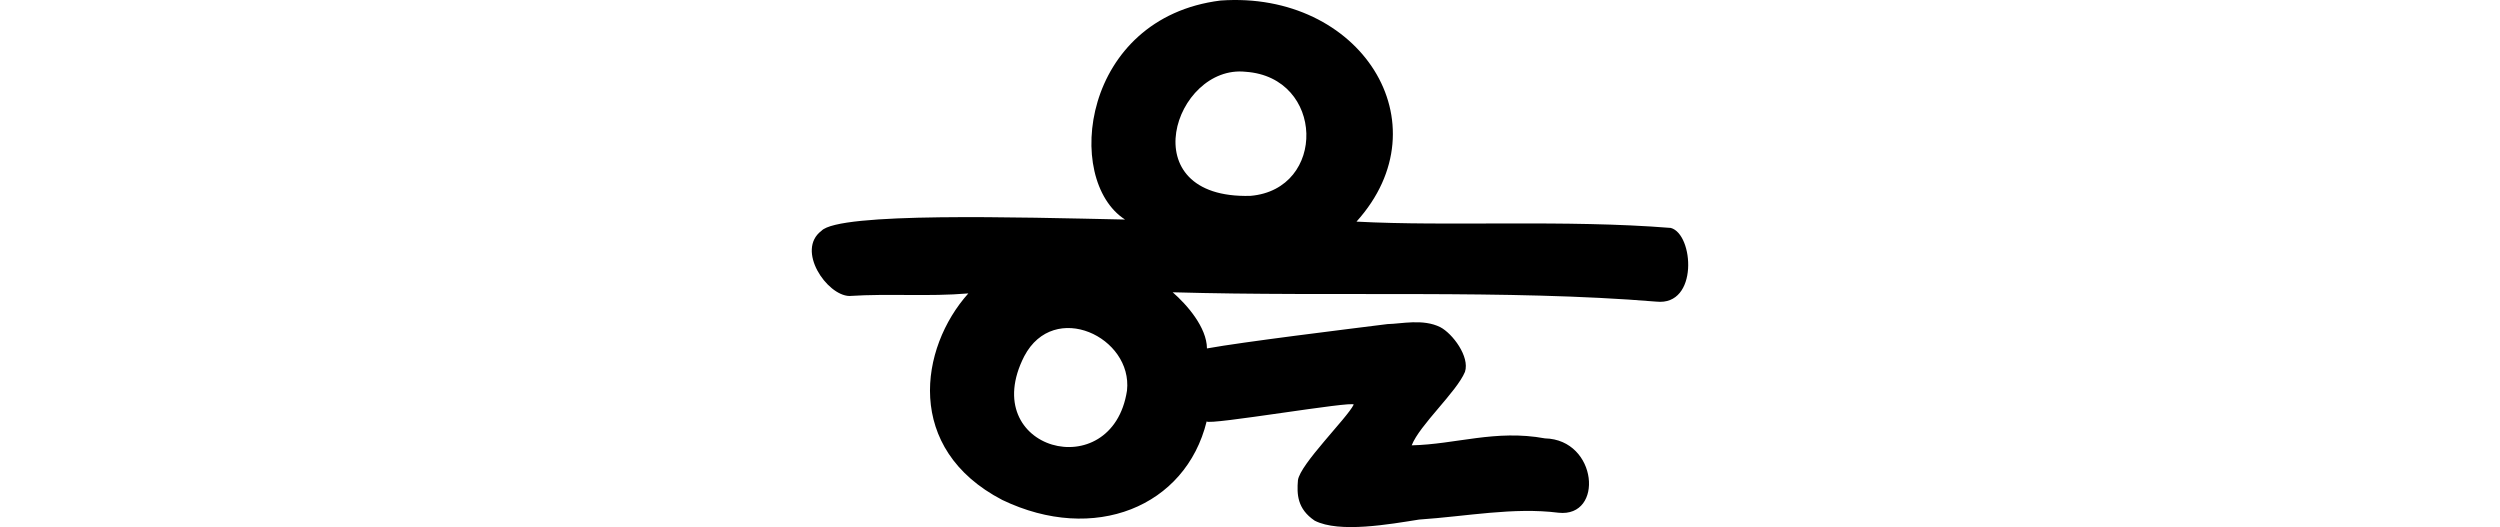 <?xml version="1.0" encoding="UTF-8" standalone="no"?>
<!-- Created with Inkscape (http://www.inkscape.org/) -->

<svg
   xmlns:dc="http://purl.org/dc/elements/1.1/"
   xmlns:cc="http://creativecommons.org/ns#"
   xmlns:rdf="http://www.w3.org/1999/02/22-rdf-syntax-ns#"
   xmlns:svg="http://www.w3.org/2000/svg"
   xmlns="http://www.w3.org/2000/svg"
   xmlns:sodipodi="http://sodipodi.sourceforge.net/DTD/sodipodi-0.dtd"
   xmlns:inkscape="http://www.inkscape.org/namespaces/inkscape"
   width="200"
   height="42.167"
   id="svg2"
   version="1.1"
   inkscape:version="0.48.3.1 r9886"
   sodipodi:docname="odor.svg">
  <defs
     id="defs4" />
  <sodipodi:namedview
     id="base"
     pagecolor="#ffffff"
     bordercolor="#666666"
     borderopacity="1.0"
     inkscape:pageopacity="0.0"
     inkscape:pageshadow="2"
     inkscape:zoom="2.8"
     inkscape:cx="-128.36787"
     inkscape:cy="25.653746"
     inkscape:document-units="px"
     inkscape:current-layer="layer1"
     showgrid="false"
     fit-margin-top="0"
     fit-margin-left="0"
     fit-margin-right="0"
     fit-margin-bottom="0"
     inkscape:window-width="1301"
     inkscape:window-height="744"
     inkscape:window-x="65"
     inkscape:window-y="24"
     inkscape:window-maximized="1" />
  <g
     inkscape:label="Layer 1"
     inkscape:groupmode="layer"
     id="layer1"
     transform="translate(39.429,-616.484)">
    <path
       style="fill:#000000"
       d="m 58.21,616.527 c -11.101,1.388 -12.572,14.344 -7.636,17.521 -8.524,-0.18 -22.854,-0.6 -24.287,0.901 -2.054,1.547 0.43,5.167 2.226,5.214 3.285,-0.209 6.251,0.067 9.524,-0.205 -3.9,4.35 -5.138,12.437 2.719,16.524 7.348,3.525 14.671,0.548 16.347,-6.286 0.11,0.34 11.86,-1.685 11.762,-1.338 -0.537,1.087 -4.289,4.762 -4.459,6.045 -0.092,1.115 -0.061,2.289 1.339,3.234 1.969,1.012 6.035,0.278 8.349,-0.087 3.855,-0.263 7.551,-1.001 11.156,-0.548 3.647,0.399 3.149,-5.851 -1.085,-5.948 -3.957,-0.727 -7.126,0.479 -10.658,0.557 0.633,-1.627 3.599,-4.277 4.262,-5.878 0.399,-1.22 -1.001,-3.068 -1.972,-3.574 -1.385,-0.695 -3.134,-0.264 -4.221,-0.248 -3.336,0.419 -11.577,1.426 -14.448,1.948 -0.014,-1.687 -1.601,-3.499 -2.742,-4.492 12.918,0.372 26.734,-0.237 38.7,0.748 3.38,0.359 2.987,-5.404 1.148,-5.897 -8.443,-0.677 -17.811,-0.11 -25.144,-0.504 7.118,-7.891 0.296,-18.486 -10.881,-17.687 z m 2.012,5.7 c 6.327,0.434 6.499,9.406 0.385,9.926 -9.627,0.271 -6.08,-10.535 -0.385,-9.926 z m -9.491,25.505 c -1.182,7.689 -12.053,4.751 -8.218,-2.753 2.382,-4.523 8.687,-1.522 8.218,2.753 z"
       id="path3225"
       inkscape:connector-curvature="0"
       sodipodi:nodetypes="ccccccccccccccccccccccccccccc" />
  </g>
</svg>
